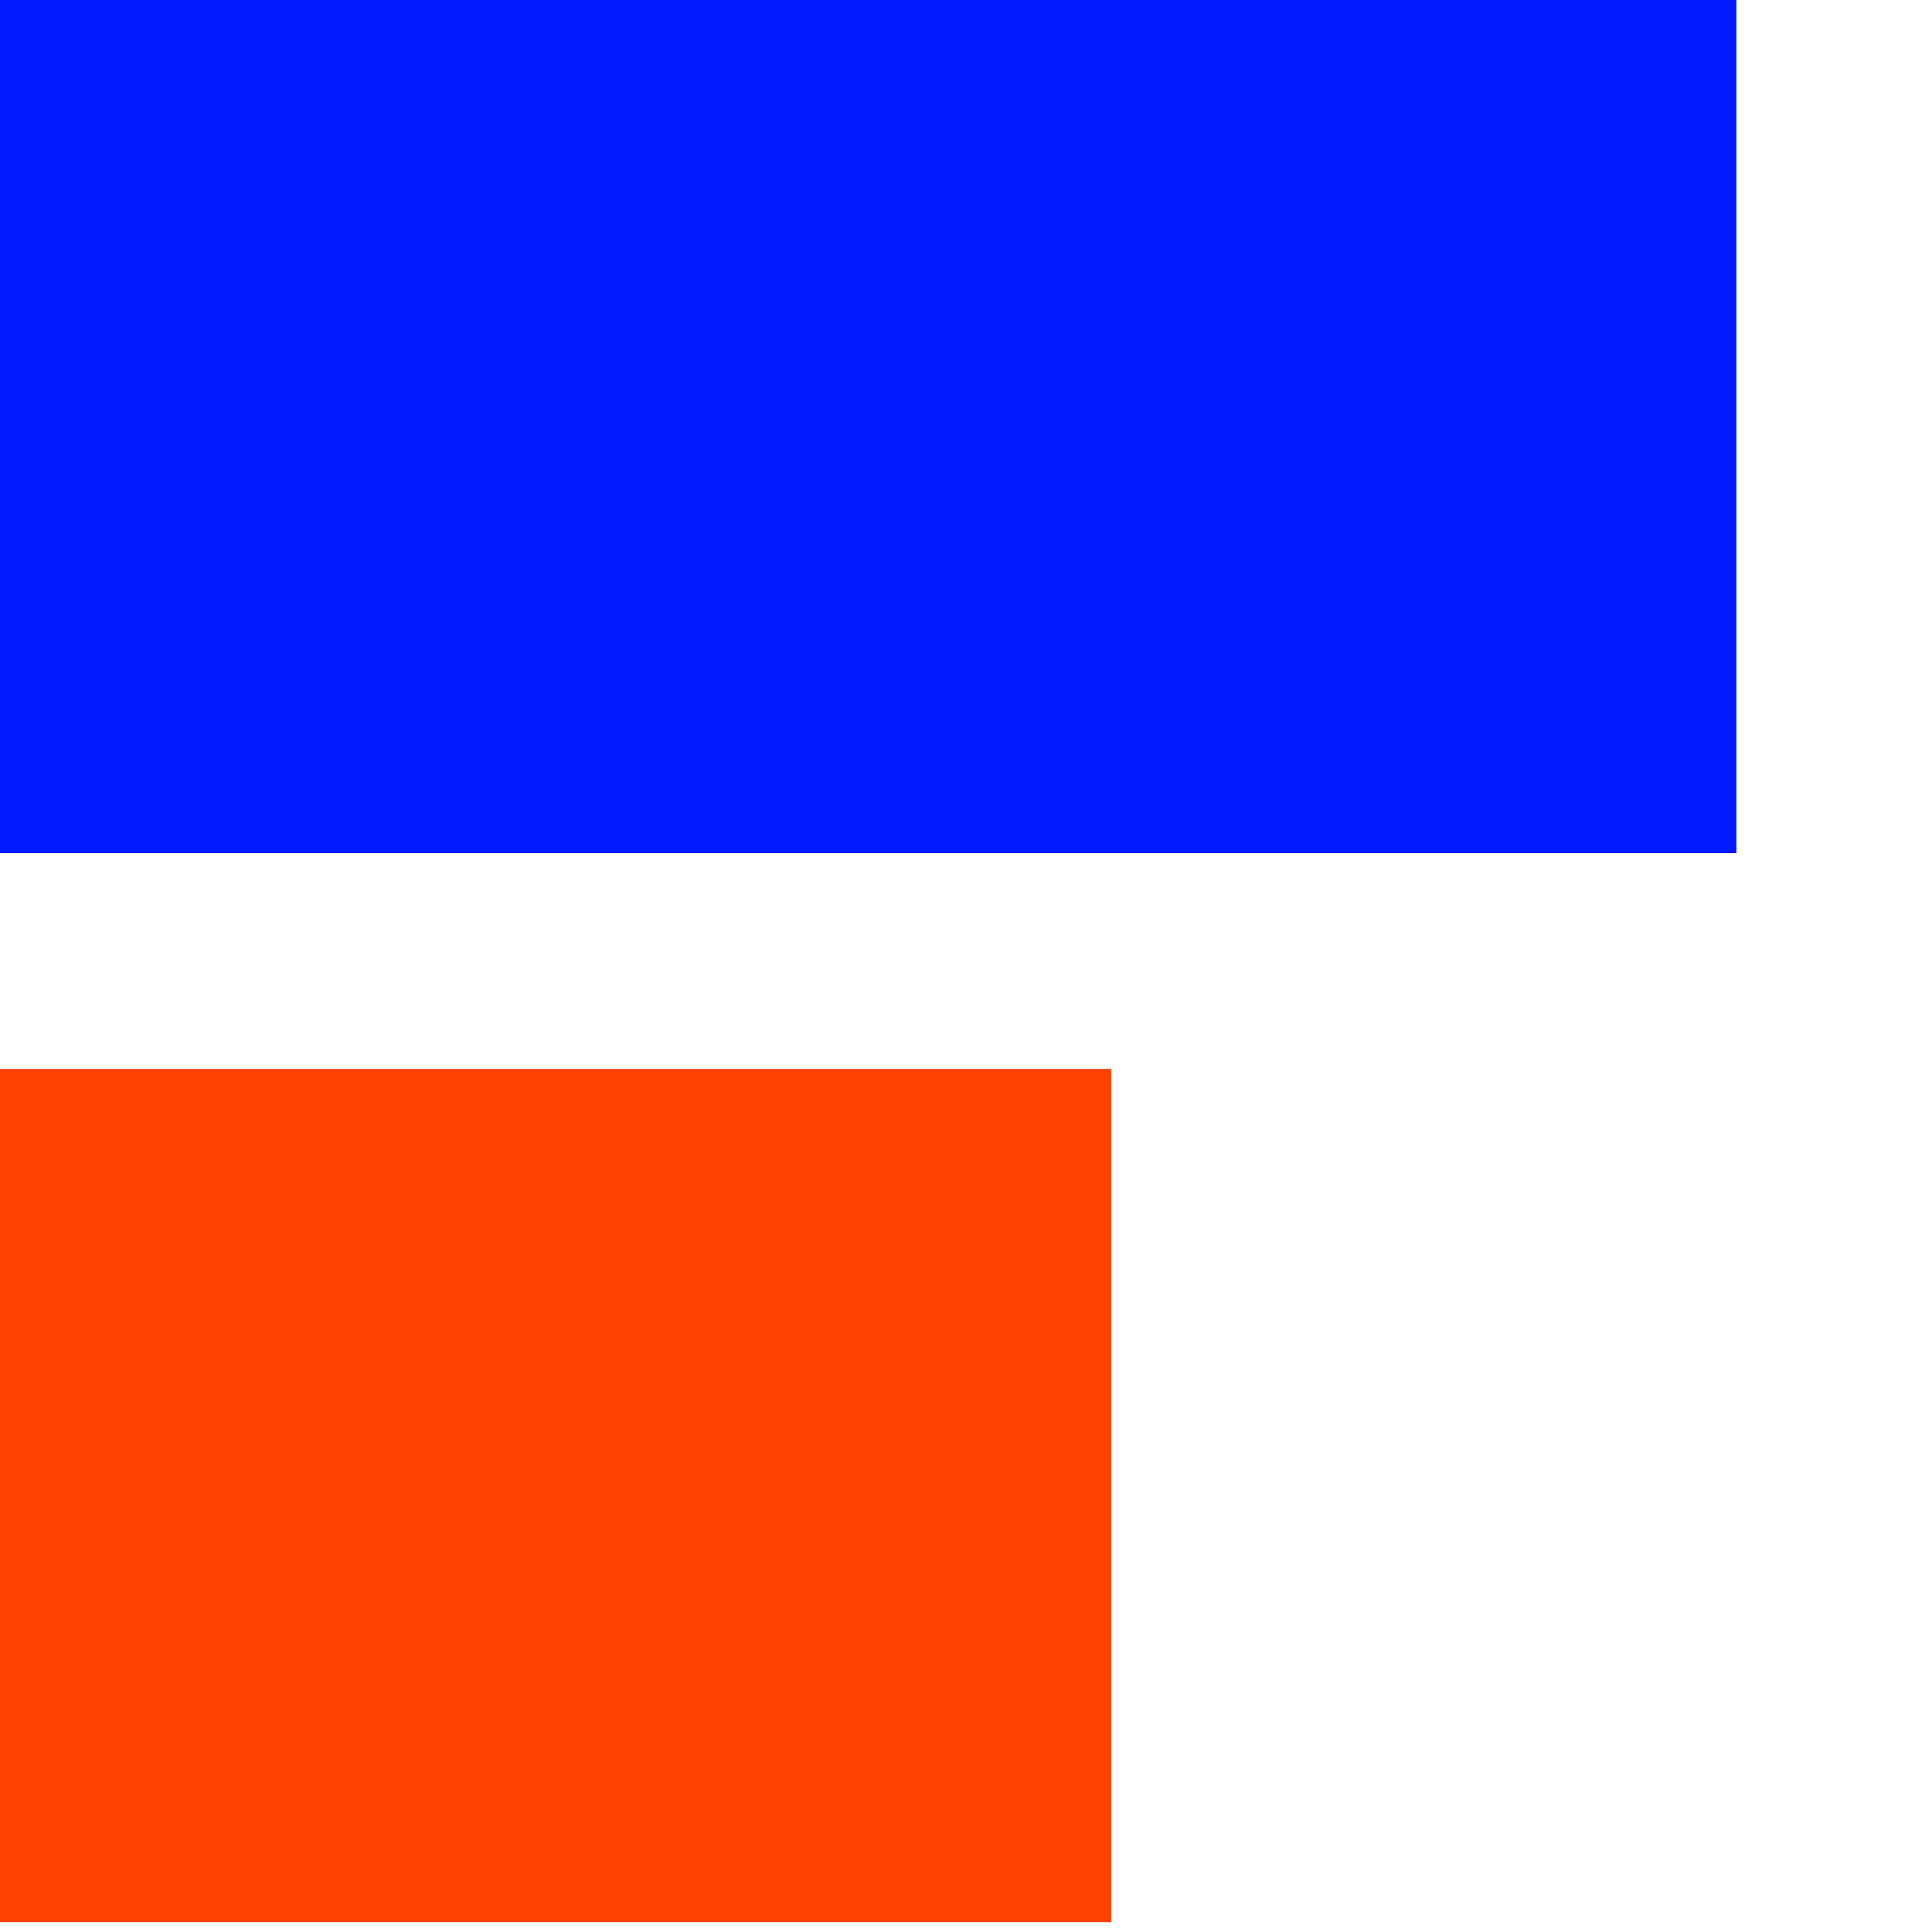 <svg width="35" height="35" viewBox="0 0 35 35" fill="none" xmlns="http://www.w3.org/2000/svg">
<path d="M20.131 19.365H0V34.821H20.131V19.365Z" fill="#FF4100"/>
<path d="M31.456 0H0V15.456H31.456V0Z" fill="#0019FF"/>
</svg>
